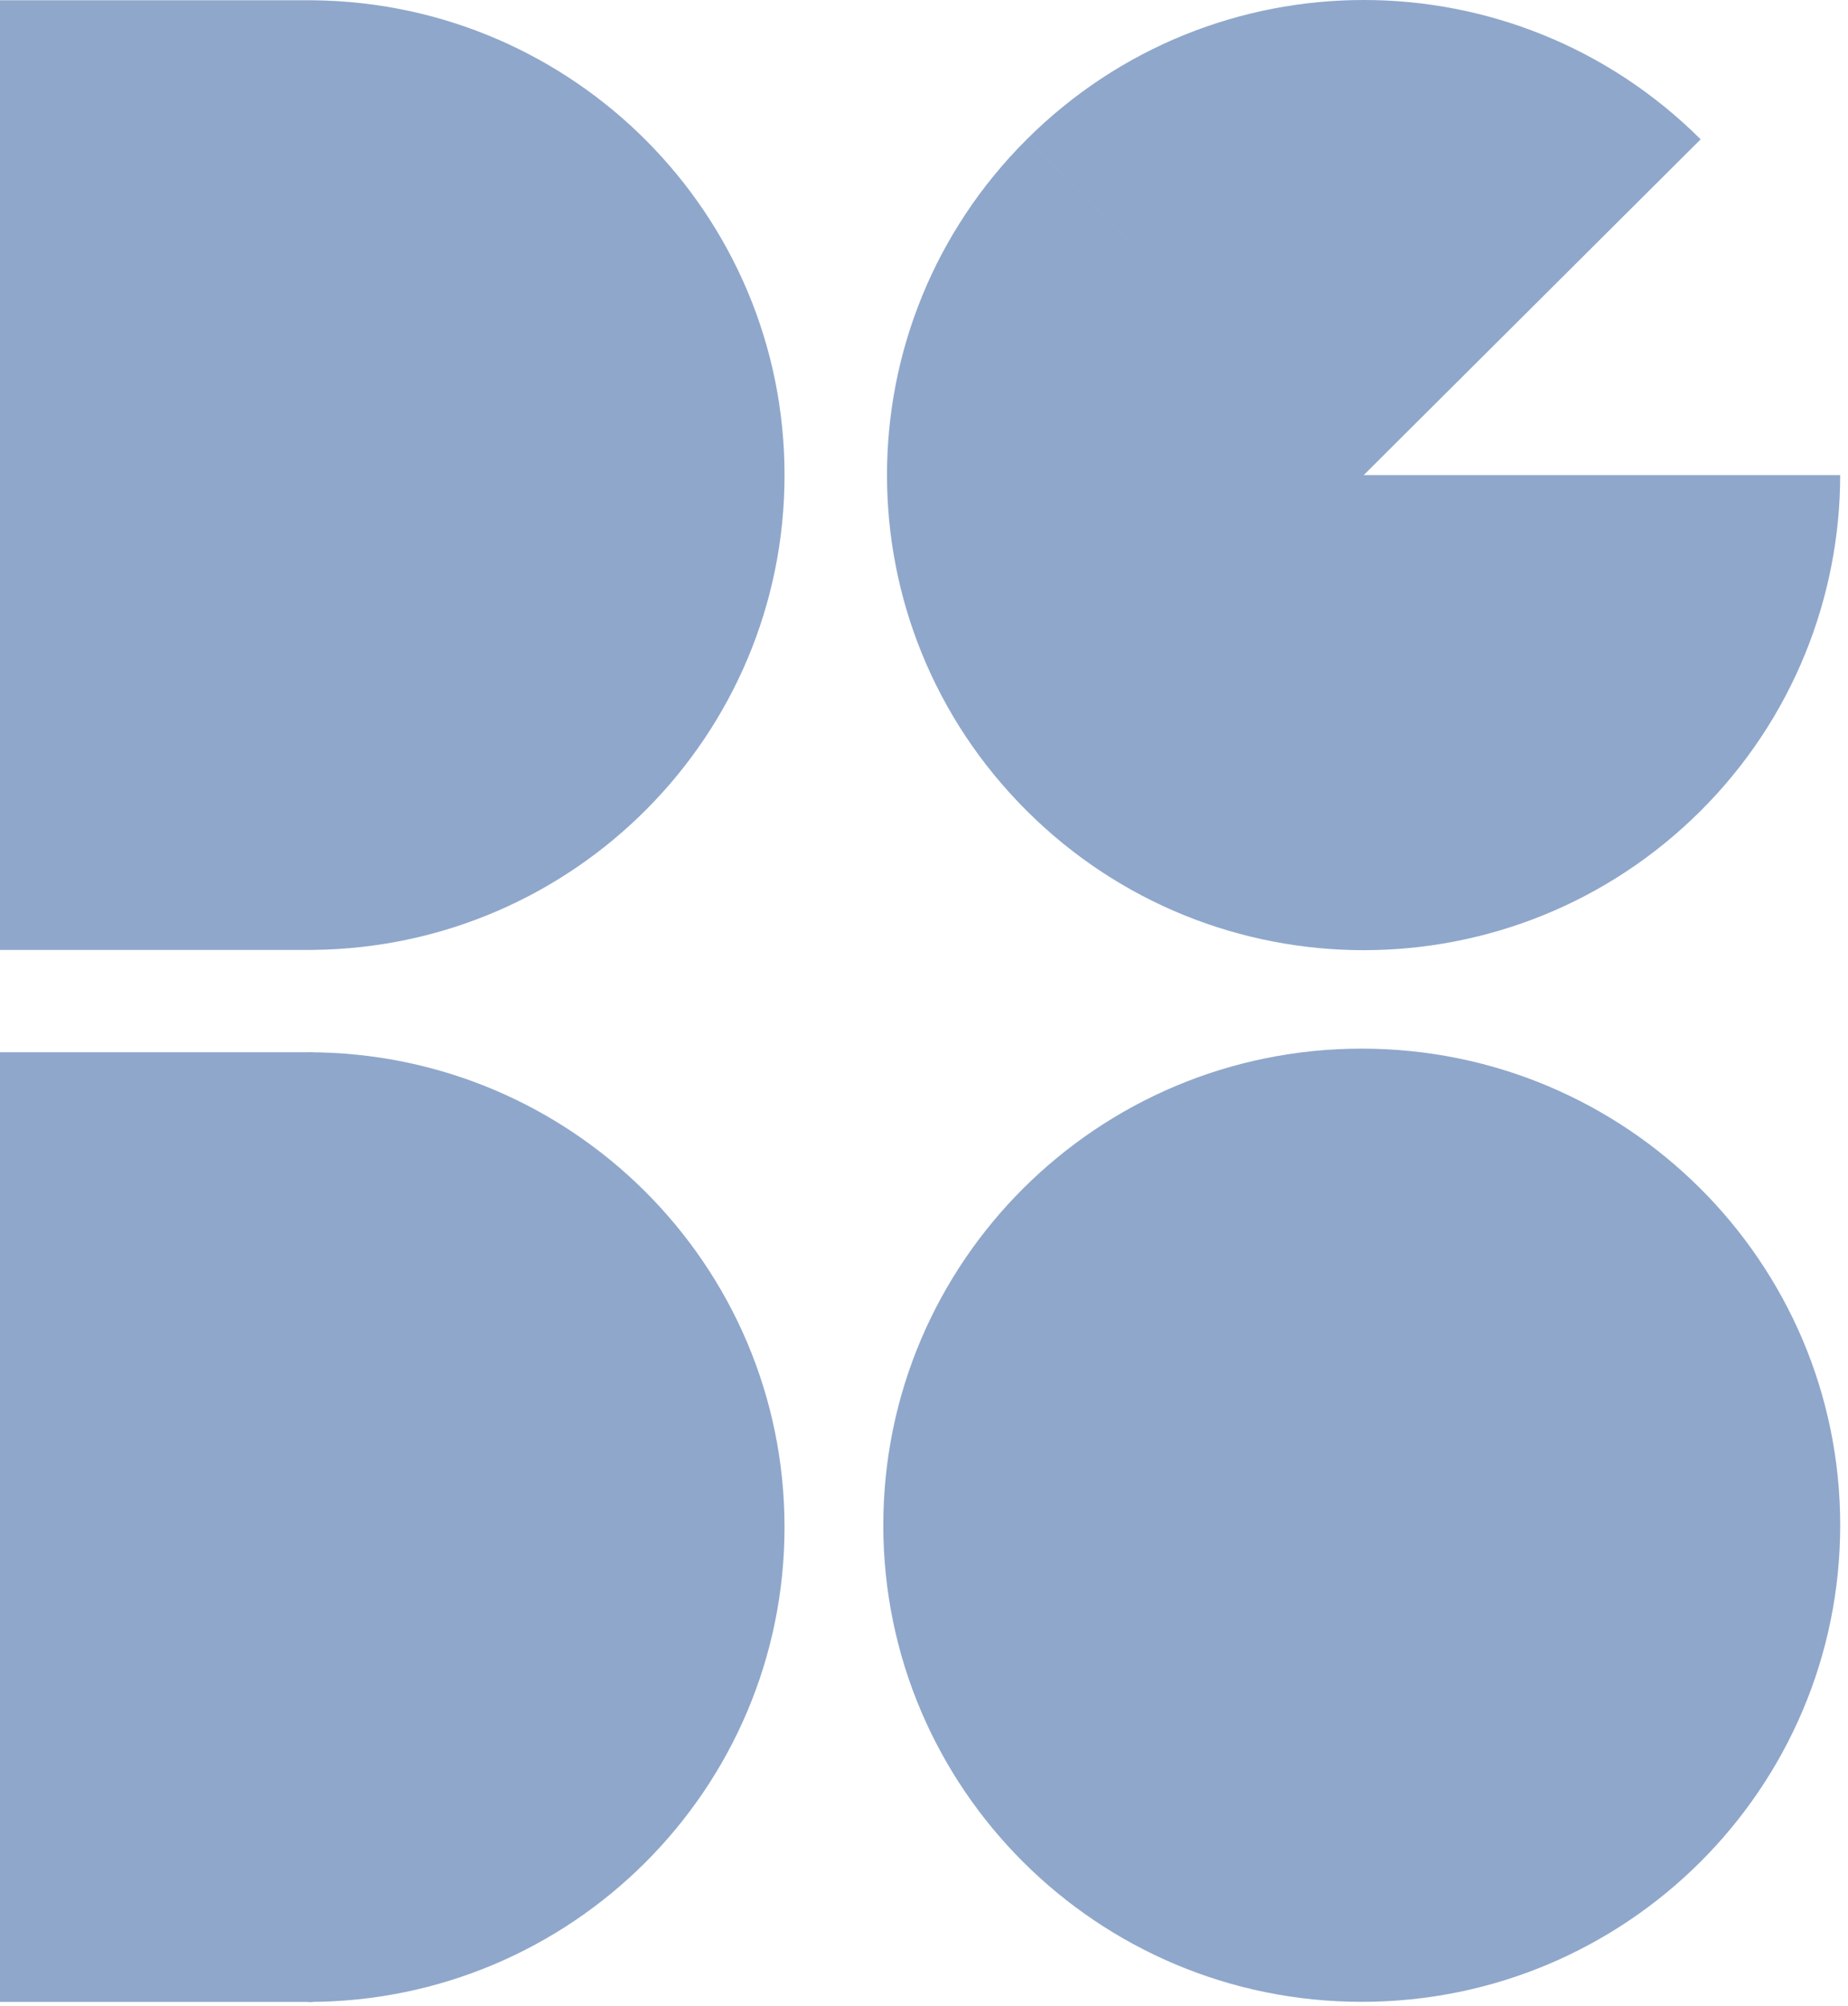 <svg width="94" height="102" viewBox="0 0 94 102" fill="none" xmlns="http://www.w3.org/2000/svg">
<path d="M69.266 101.797C82.707 101.797 93.603 90.946 93.603 77.561C93.603 64.176 82.707 53.325 69.266 53.325C55.826 53.325 44.93 64.176 44.93 77.561C44.93 90.946 55.826 101.797 69.266 101.797Z" fill="#8FA7CB"/>
<path fill-rule="evenodd" clip-rule="evenodd" d="M52.228 7.085C61.71 -2.362 77.023 -2.362 86.505 7.085L69.367 24.159L52.228 7.085ZM86.504 41.233C91.219 36.535 93.602 30.322 93.602 24.159H69.367H69.367L52.229 7.085C42.747 16.532 42.747 31.787 52.229 41.234L52.229 41.234C61.711 50.68 77.023 50.68 86.505 41.233L86.504 41.233Z" fill="#8FA7CB"/>
<path fill-rule="evenodd" clip-rule="evenodd" d="M0 0.013H15.921V0.014C29.191 0.149 39.906 10.907 39.906 24.159C39.906 37.411 29.191 48.17 15.921 48.304V48.306H15.732C15.711 48.306 15.69 48.306 15.669 48.306V48.306H0V0.013Z" fill="#8FA7CB"/>
<path d="M15.668 101.802C29.054 101.802 39.905 90.991 39.905 77.655C39.905 64.319 29.054 53.509 15.668 53.509V101.802Z" fill="#8FA7CB"/>
<path d="M15.921 53.509H0V101.802H15.921V53.509Z" fill="#8FA7CB"/>
</svg>

